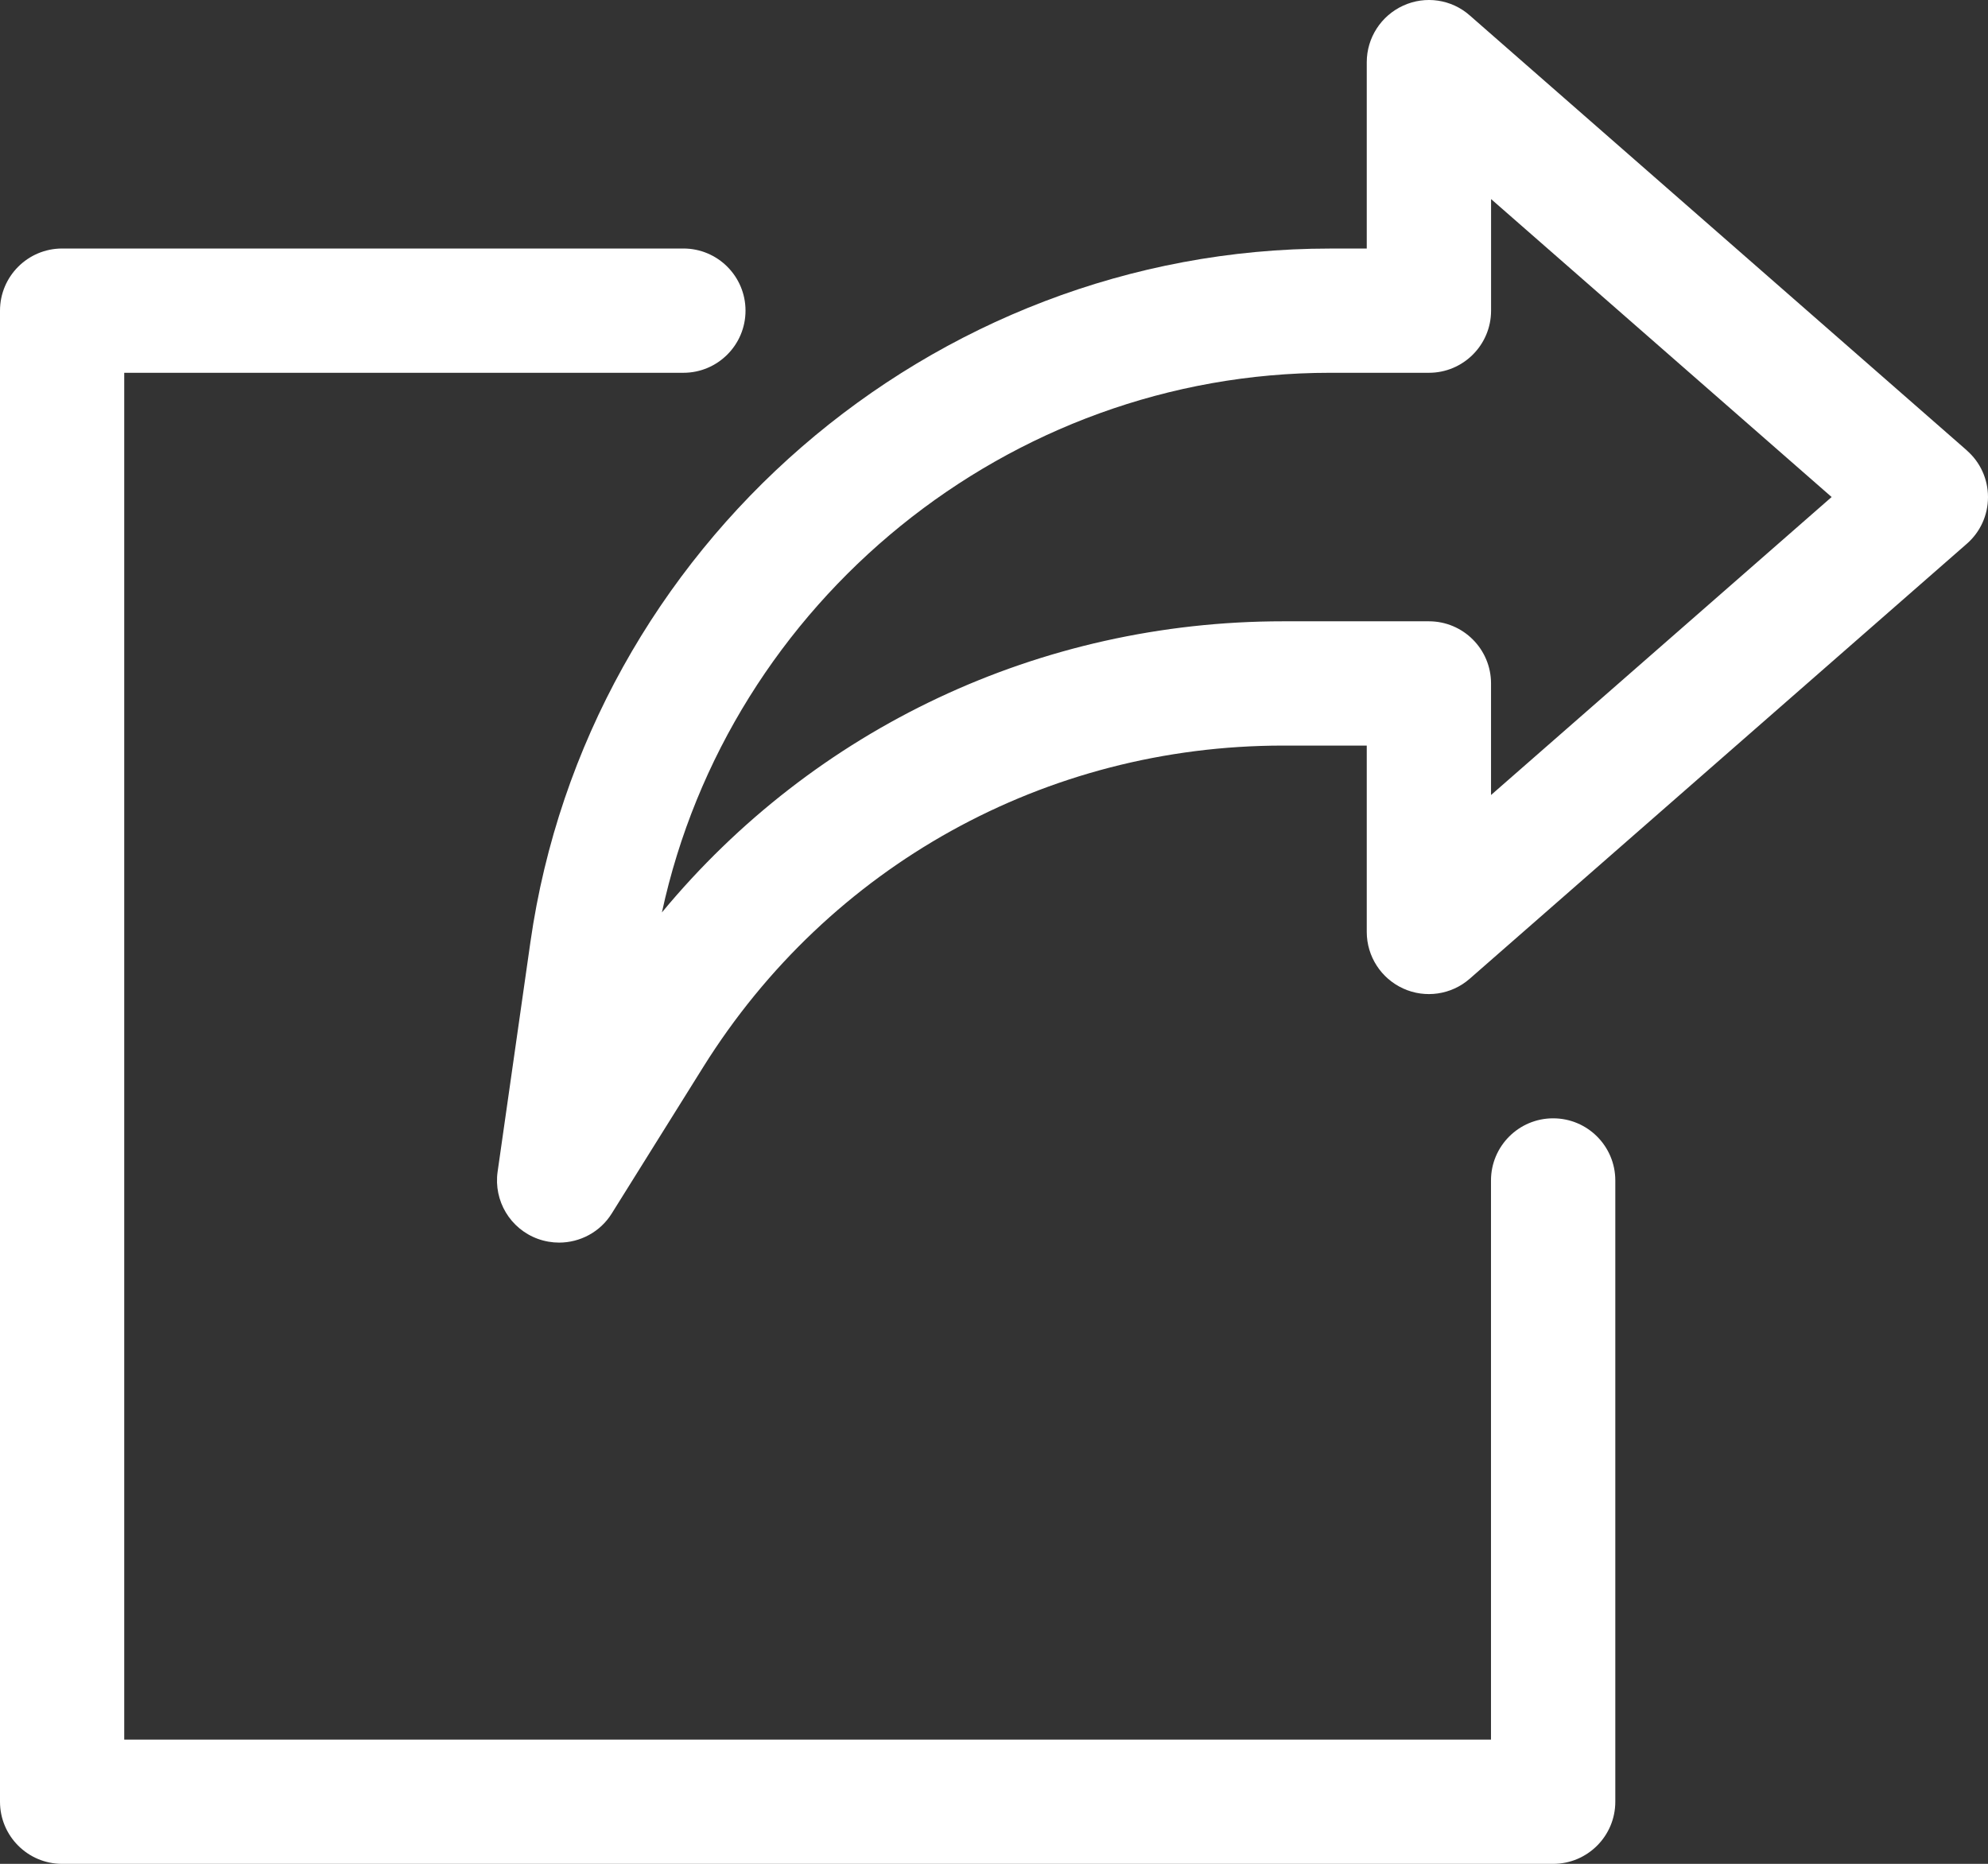 <?xml version="1.0" encoding="UTF-8"?>
<svg id="Capa_1" data-name="Capa 1" xmlns="http://www.w3.org/2000/svg" viewBox="0 0 501.03 469.73">
  <rect x="0" y="0" width="501.03" height="469.73" fill="#333333" stroke="none"/>
  <defs>
    <style>
      .cls-1 {
        fill: #fff;
        stroke-width: 0px;
      }
    </style>
  </defs>
  <path class="cls-1" d="M391.43,281.84c-8.64,0-15.66,7.01-15.66,15.66v140.92H31.31V93.95h140.92c8.64,0,15.66-7.01,15.66-15.66s-7.01-15.66-15.66-15.66H15.66c-8.64,0-15.66,7.01-15.66,15.66v375.78c0,8.64,7.01,15.66,15.66,15.66h375.78c8.64,0,15.66-7.01,15.66-15.66v-156.57c0-8.64-7.01-15.66-15.66-15.66Z"/>
  <path class="cls-1" d="M495.68,113.49L370.42,3.89c-4.6-4.07-11.18-5.04-16.78-2.47-5.57,2.54-9.18,8.11-9.18,14.25v46.97h-9.27c-100.65,0-187.26,75.12-201.51,174.77l-8.27,57.9c-1.03,7.3,3.16,14.37,10.15,16.91,1.75.63,3.57.94,5.35.94,5.26,0,10.37-2.66,13.28-7.36l23.08-36.95c31.69-50.67,86.3-80.95,146.08-80.95h21.11v46.97c0,6.14,3.6,11.71,9.18,14.25,5.54,2.54,12.15,1.6,16.78-2.47l125.26-109.6c3.41-2.97,5.35-7.23,5.35-11.77s-1.94-8.8-5.35-11.77ZM375.78,200.36v-28.12c0-8.64-7.01-15.66-15.66-15.66h-36.76c-61.38,0-118.15,26.99-156.54,73.37,16.91-78.32,87.27-136,168.38-136h24.93c8.64,0,15.66-7.01,15.66-15.66v-28.12l85.83,75.09-85.83,75.09Z"/>
</svg>